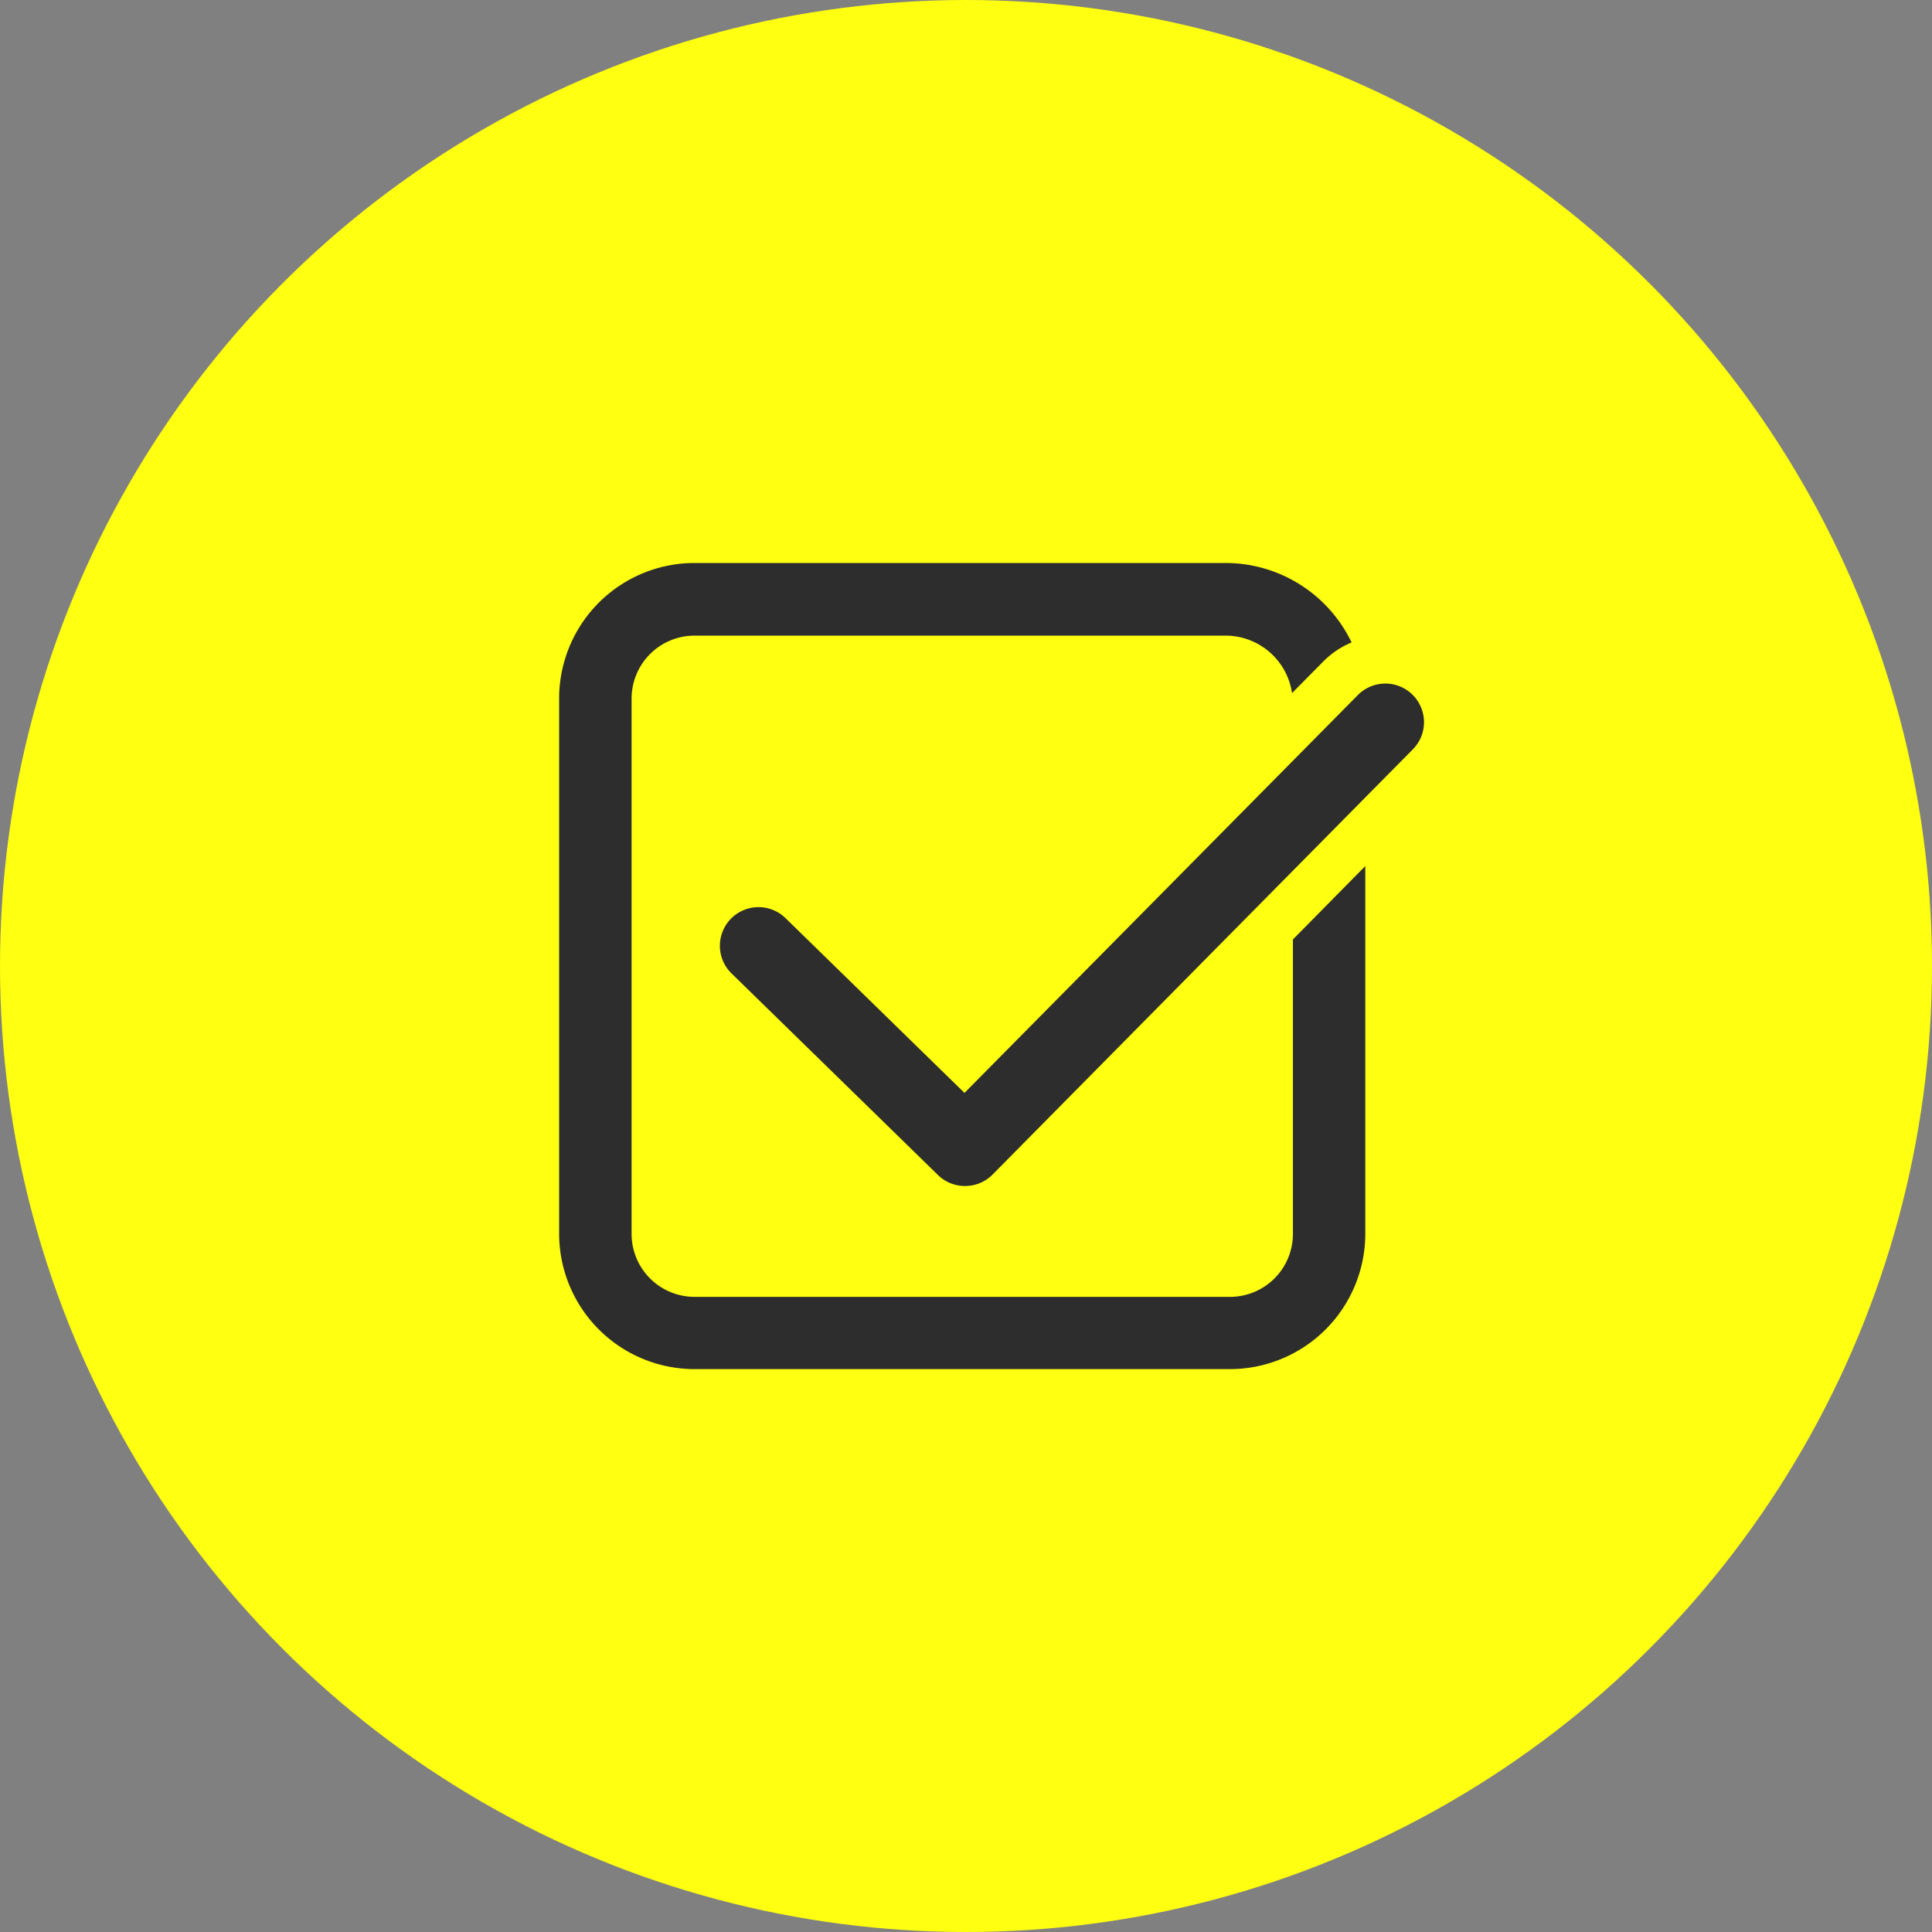 <svg xmlns="http://www.w3.org/2000/svg" width="80" height="80" viewBox="0 0 80 80"><rect x="0" y="0" width="80" height="80" fill="#808080" stroke="none"/><defs><style>.a{fill:#ff1;}.b{fill:none;}.c{fill:#2d2d2d;}</style></defs><g transform="translate(-729 -3641)"><circle class="a" cx="40" cy="40" r="40" transform="translate(729 3641)"/><g transform="translate(456 3225)"><rect class="b" width="48" height="48" transform="translate(289.001 432)"/><path class="c" d="M326.537,454.9v12.2a2.606,2.606,0,0,1-2.6,2.6H301.753a2.607,2.607,0,0,1-2.6-2.6v-22.18a2.607,2.607,0,0,1,2.6-2.6h21.994A2.785,2.785,0,0,1,326.5,444.7l1.294-1.308a3.568,3.568,0,0,1,1.172-.79,5.792,5.792,0,0,0-5.215-3.29H301.753a5.61,5.61,0,0,0-5.6,5.6v22.18a5.61,5.61,0,0,0,5.6,5.6h22.181a5.609,5.609,0,0,0,5.6-5.6v-15.23Z"/><path class="c" d="M312.957,465.11a1.594,1.594,0,0,1-1.118-.455l-8.538-8.338a1.6,1.6,0,1,1,2.236-2.289l7.4,7.227,16.275-16.46a1.6,1.6,0,1,1,2.275,2.25L314.1,464.636A1.6,1.6,0,0,1,312.957,465.11Z"/></g></g></svg>